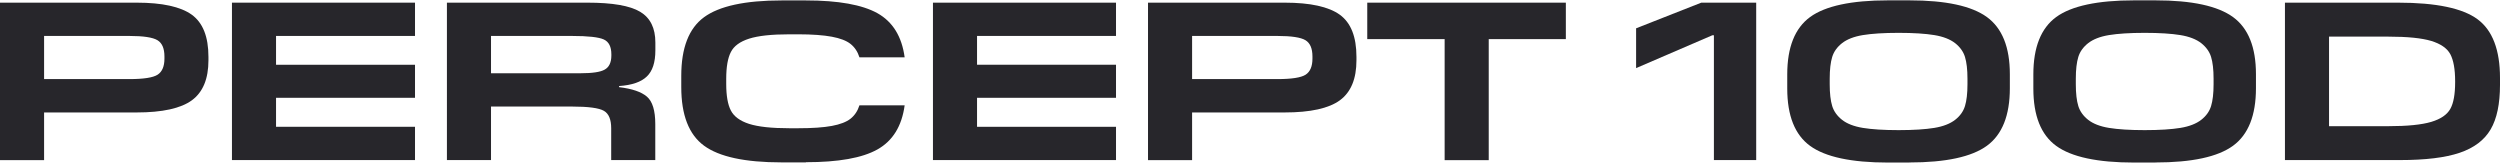 <?xml version="1.0" encoding="UTF-8"?><svg id="_レイヤー_2" xmlns="http://www.w3.org/2000/svg" xmlns:xlink="http://www.w3.org/1999/xlink" viewBox="0 0 291.44 19"><defs><style>.cls-1{fill:none;}.cls-2{clip-path:url(#clippath);}.cls-3{fill:#27262b;}</style><clipPath id="clippath"><rect class="cls-1" width="291.44" height="19"/></clipPath></defs><g id="_デザイン2"><g class="cls-2"><path class="cls-3" d="m5.14,13.11v5.56H0V.31h15.94c2.97,0,5.11.47,6.41,1.4,1.3.94,1.95,2.57,1.95,4.92v.39c0,2.17-.64,3.72-1.93,4.67-1.28.94-3.43,1.42-6.44,1.42H5.14ZM15.05,4.19H5.14v5.03h9.94c1.66,0,2.76-.17,3.29-.51s.8-.97.8-1.87v-.26c0-.93-.27-1.56-.81-1.89-.54-.33-1.64-.5-3.3-.5Z"/><path class="cls-3" d="m48.38,14.78v3.88h-21.34V.31h21.34v3.88h-16.2v3.36h16.2v3.85h-16.2v3.38h16.2Z"/><path class="cls-3" d="m57.24,12.42v6.24h-5.14V.31h16.41c2.88,0,4.92.35,6.11,1.06,1.19.71,1.78,1.9,1.78,3.58v.92c0,1.4-.33,2.42-1,3.05-.66.64-1.74,1.01-3.23,1.11v.13c1.52.18,2.6.55,3.25,1.11s.97,1.63.97,3.19v4.2h-5.14v-3.72c0-1.01-.28-1.69-.85-2.02-.57-.33-1.81-.5-3.74-.5h-9.44Zm9.44-8.23h-9.44v4.35h10.41c1.4,0,2.34-.14,2.83-.42.52-.28.79-.83.79-1.65v-.13c0-.89-.29-1.47-.88-1.74-.59-.27-1.82-.41-3.71-.41Z"/><path class="cls-3" d="m93.95,18.93h-2.83c-4.27,0-7.28-.65-9.05-1.95-1.77-1.3-2.65-3.58-2.65-6.83v-1.31c0-3.25.88-5.53,2.65-6.83S86.85.05,91.12.05h2.83c3.78,0,6.56.5,8.34,1.49,1.78,1,2.84,2.71,3.17,5.14h-5.27c-.21-.66-.56-1.18-1.04-1.56-.48-.38-1.21-.66-2.18-.84s-2.28-.28-3.92-.28h-1.02c-2.08,0-3.65.17-4.71.51-1.06.34-1.77.86-2.12,1.56-.36.7-.54,1.74-.54,3.12v.6c0,1.36.18,2.4.54,3.09.36.7,1.07,1.22,2.12,1.56,1.06.34,2.63.51,4.71.51h1.02c1.64,0,2.95-.09,3.92-.27.97-.18,1.7-.46,2.18-.84.48-.38.83-.9,1.04-1.56h5.27c-.33,2.43-1.39,4.14-3.17,5.14-1.78,1-4.56,1.49-8.34,1.49Z"/><path class="cls-3" d="m130.1,14.78v3.88h-21.34V.31h21.34v3.88h-16.2v3.36h16.2v3.85h-16.2v3.38h16.2Z"/><path class="cls-3" d="m138.97,13.11v5.56h-5.14V.31h15.94c2.97,0,5.11.47,6.41,1.4,1.3.94,1.95,2.57,1.95,4.92v.39c0,2.17-.64,3.72-1.93,4.67-1.28.94-3.43,1.42-6.44,1.42h-10.8Zm9.91-8.92h-9.91v5.03h9.94c1.66,0,2.76-.17,3.29-.51s.8-.97.8-1.87v-.26c0-.93-.27-1.56-.81-1.89-.54-.33-1.64-.5-3.3-.5Z"/><path class="cls-3" d="m173.55,4.56v14.11h-5.14V4.56h-9.02V.31h23.15v4.25h-8.99Z"/><path class="cls-3" d="m204.73.31v18.35h-4.93V4.11h-.18l-8.89,3.83V3.3l7.6-2.99h6.4Z"/><path class="cls-3" d="m222.58,18.95h-2.49c-4.27,0-7.29-.65-9.07-1.94-1.78-1.29-2.67-3.52-2.67-6.69v-1.65c0-3.16.89-5.39,2.67-6.69,1.78-1.29,4.81-1.94,9.07-1.94h2.49c4.25,0,7.26.65,9.05,1.95,1.78,1.3,2.67,3.52,2.67,6.65v1.65c0,3.16-.89,5.4-2.67,6.7-1.78,1.3-4.8,1.95-9.05,1.95Zm-5.41-4.04c1.04.17,2.43.26,4.16.26s3.12-.09,4.16-.26c1.04-.17,1.85-.49,2.43-.94.58-.45.96-.99,1.15-1.61.19-.62.29-1.46.29-2.53v-.66c0-1.07-.1-1.91-.29-2.53s-.58-1.16-1.15-1.61c-.58-.45-1.39-.77-2.43-.94-1.04-.17-2.43-.26-4.16-.26s-3.12.09-4.16.26c-1.04.17-1.85.49-2.43.94-.58.46-.96.99-1.15,1.61s-.29,1.46-.29,2.53v.66c0,1.07.1,1.91.29,2.53.19.62.58,1.16,1.15,1.61s1.39.77,2.43.94Z"/><path class="cls-3" d="m251.27,18.95h-2.49c-4.27,0-7.29-.65-9.07-1.94-1.78-1.29-2.67-3.52-2.67-6.69v-1.65c0-3.16.89-5.39,2.67-6.69,1.78-1.29,4.81-1.94,9.07-1.94h2.49c4.25,0,7.26.65,9.05,1.95,1.78,1.3,2.67,3.52,2.67,6.65v1.65c0,3.16-.89,5.4-2.67,6.7-1.78,1.3-4.8,1.95-9.05,1.95Zm-5.41-4.04c1.04.17,2.43.26,4.16.26s3.12-.09,4.16-.26c1.04-.17,1.85-.49,2.43-.94.58-.45.96-.99,1.15-1.61.19-.62.29-1.46.29-2.53v-.66c0-1.07-.1-1.91-.29-2.53s-.58-1.16-1.15-1.61c-.58-.45-1.39-.77-2.43-.94-1.04-.17-2.43-.26-4.16-.26s-3.12.09-4.16.26c-1.04.17-1.85.49-2.43.94-.58.46-.96.99-1.15,1.61s-.29,1.46-.29,2.53v.66c0,1.07.1,1.91.29,2.53.19.62.58,1.16,1.15,1.61s1.39.77,2.43.94Z"/><path class="cls-3" d="m291.44,9.09v.79c0,2.22-.36,3.96-1.09,5.2-.73,1.25-1.93,2.16-3.61,2.73-1.68.57-4,.85-6.97.85h-13.4V.31h13.19c4.44,0,7.53.65,9.27,1.94,1.74,1.29,2.61,3.58,2.61,6.84Zm-13.01-4.82h-6.92v10.44h6.92c2.22,0,3.88-.17,4.99-.5,1.11-.33,1.85-.84,2.23-1.52.38-.68.56-1.72.56-3.12v-.1c0-1.4-.19-2.45-.56-3.15-.38-.7-1.12-1.21-2.23-1.55-1.11-.33-2.77-.5-4.99-.5Z"/></g></g></svg>